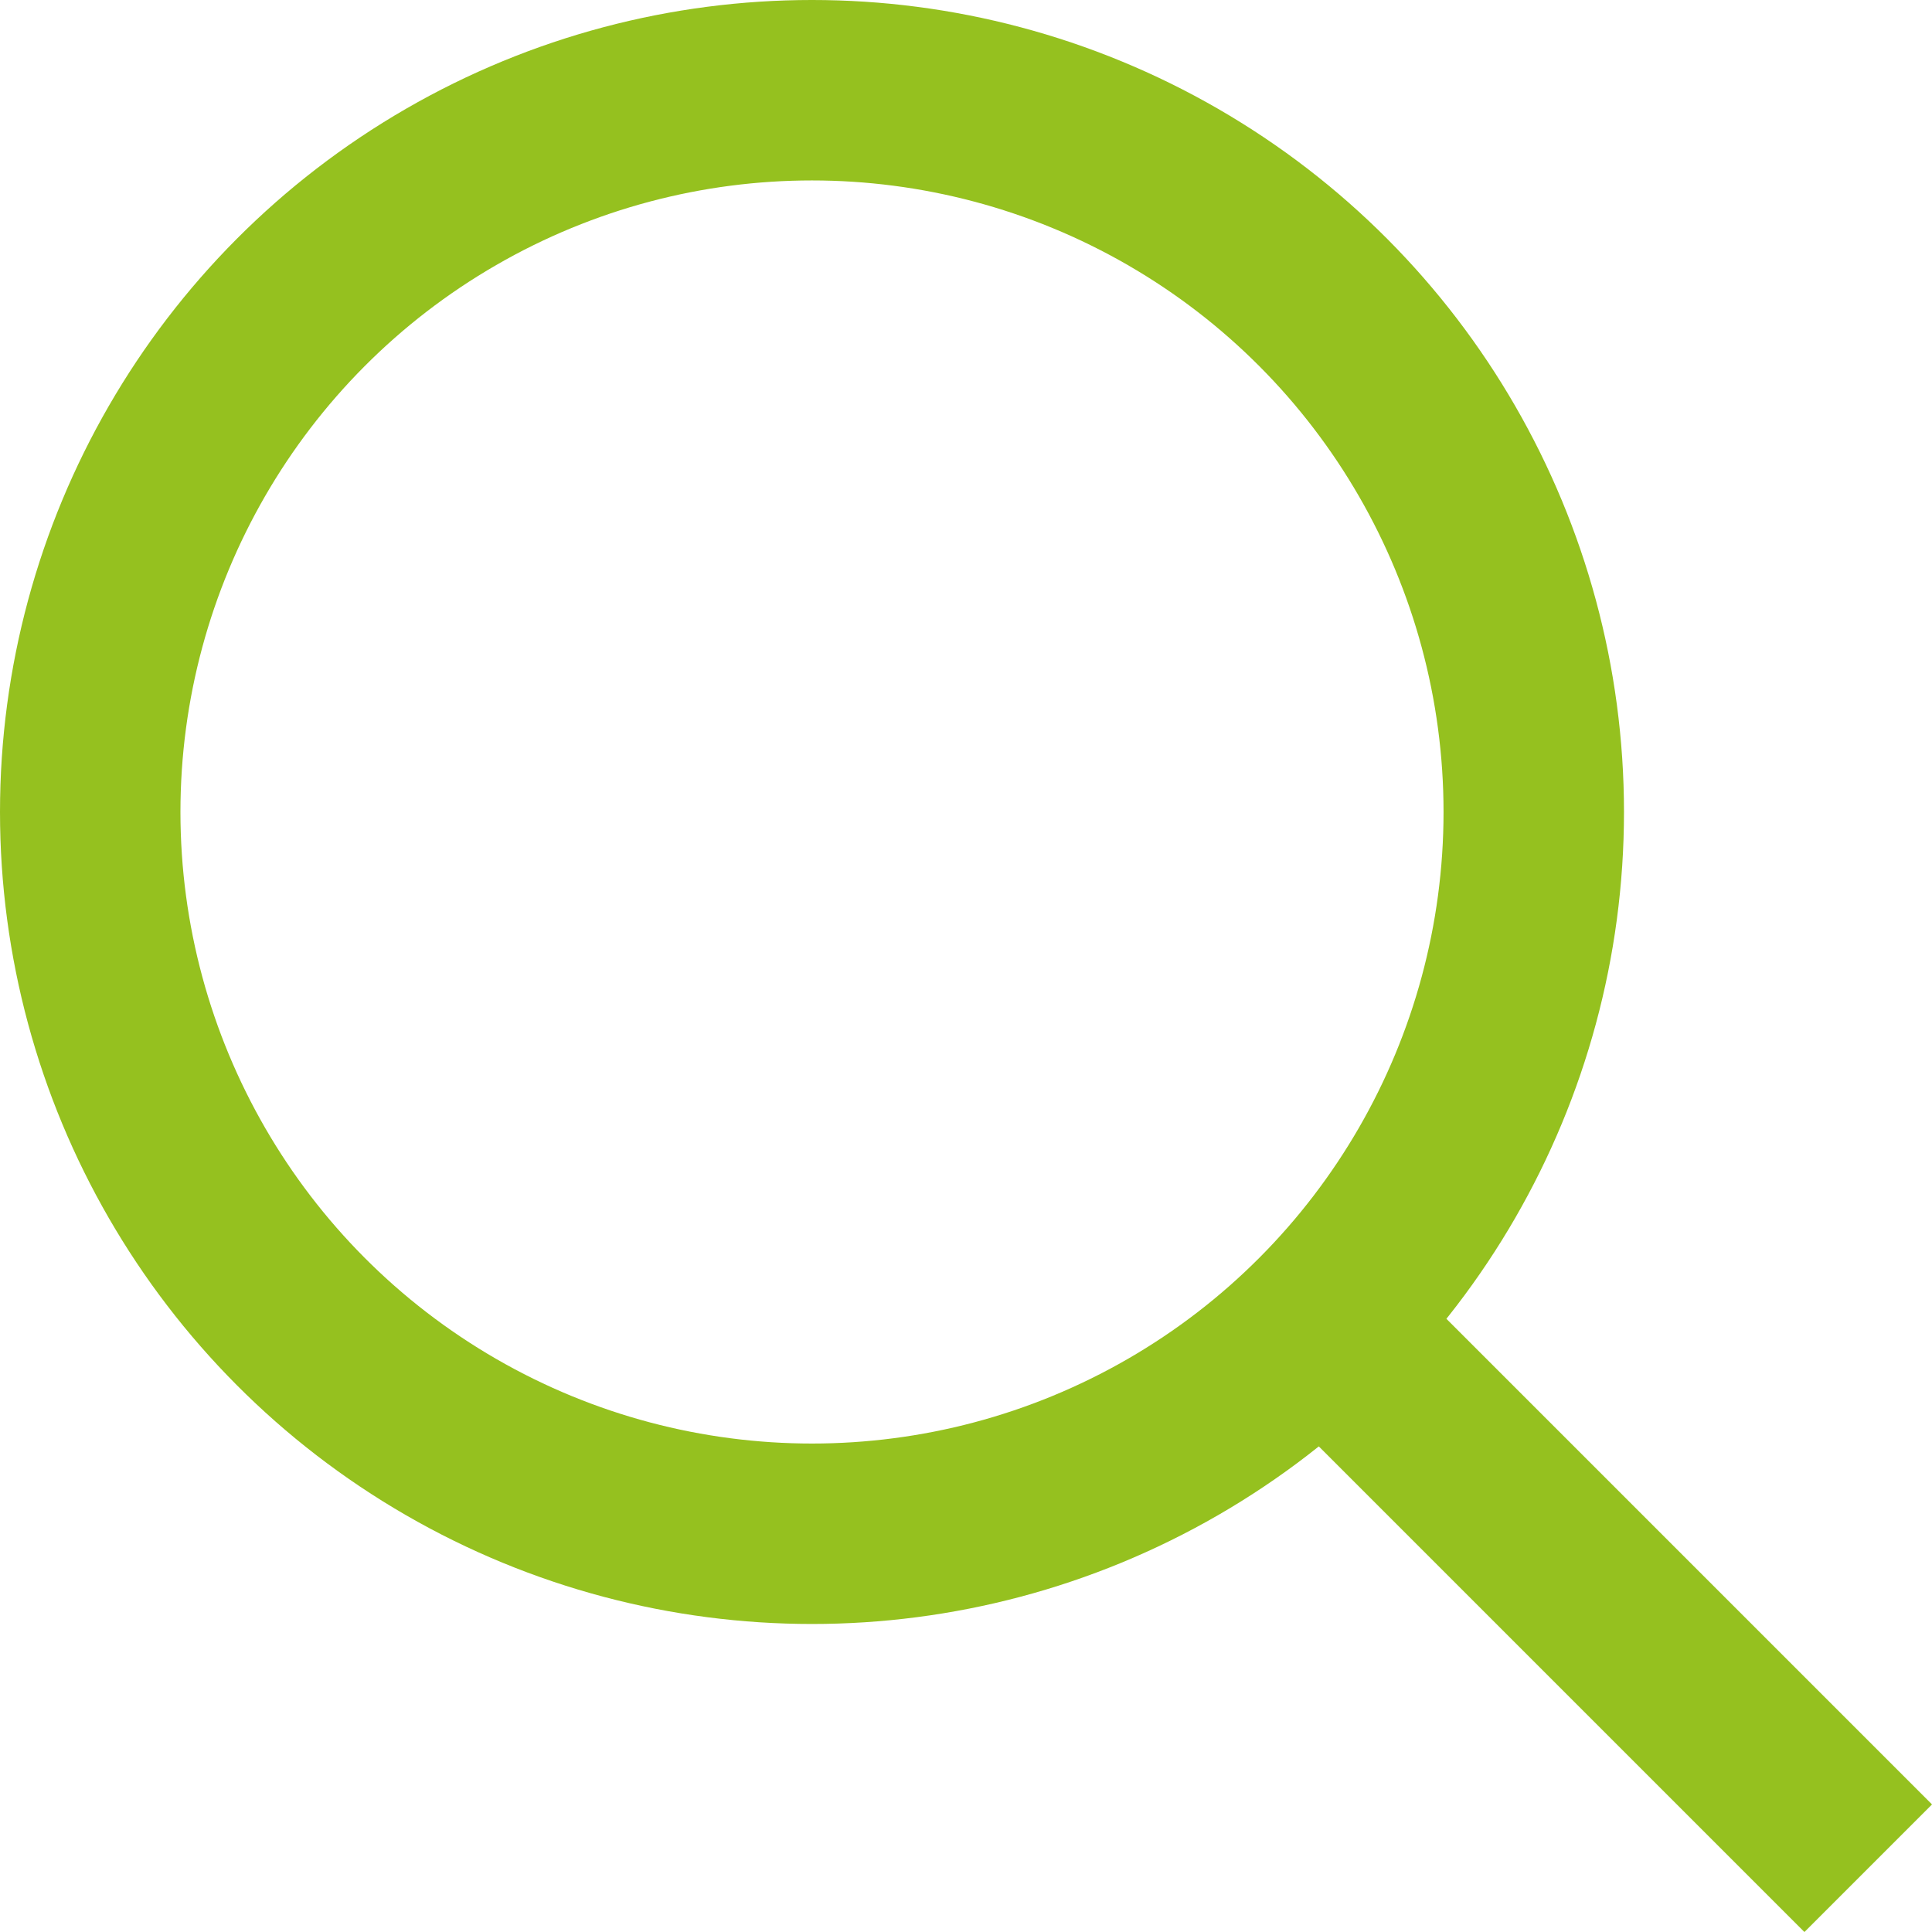 <svg xmlns="http://www.w3.org/2000/svg" width="21.414" height="21.414"><g transform="translate(.5 .5)" fill="none" stroke="#95c11f" stroke-miterlimit="10" stroke-width="2"><circle cx="8" cy="8" r="8" transform="translate(.5 .5)"/><path d="M14.5 14.5l5 5" stroke-linecap="square"/></g></svg>